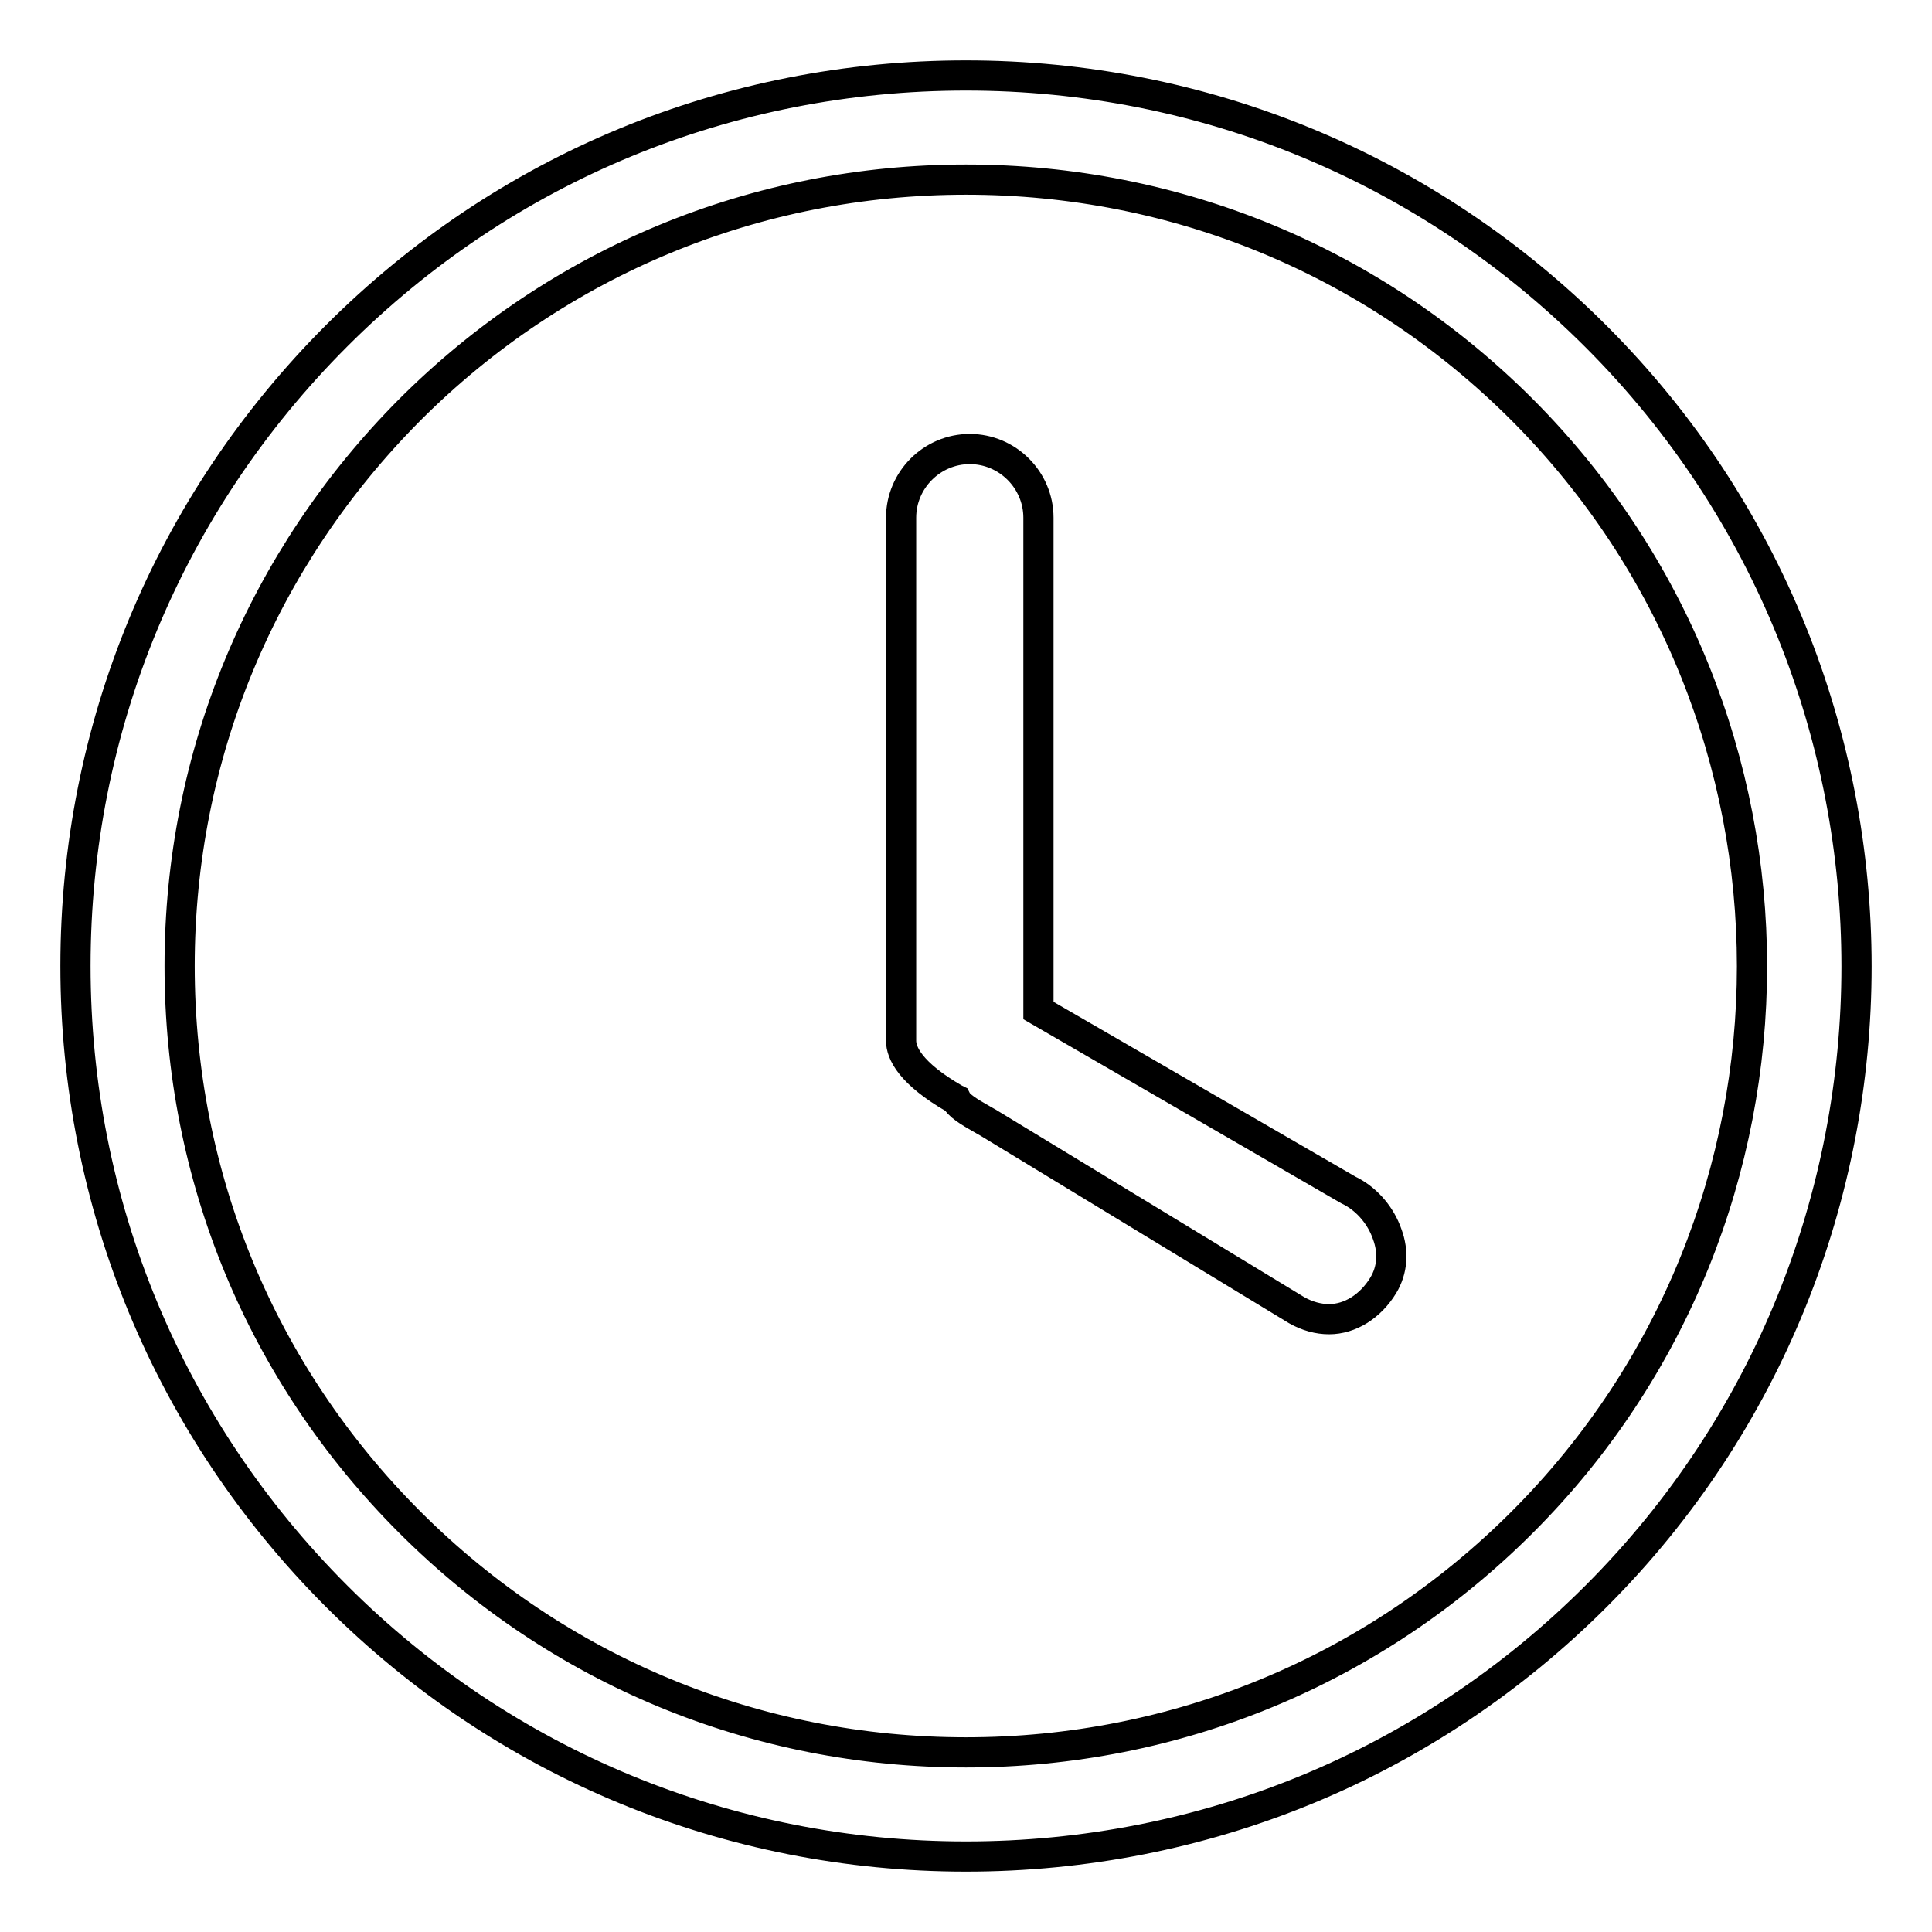 <?xml version="1.0" encoding="utf-8"?>
<!-- Svg Vector Icons : http://www.onlinewebfonts.com/icon -->
<!DOCTYPE svg PUBLIC "-//W3C//DTD SVG 1.1//EN" "http://www.w3.org/Graphics/SVG/1.1/DTD/svg11.dtd">
<svg version="1.1" xmlns="http://www.w3.org/2000/svg" xmlns:xlink="http://www.w3.org/1999/xlink" x="0px" y="0px" viewBox="0 0 256 256" enable-background="new 0 0 256 256" xml:space="preserve">
<g> <path stroke-width="4" fill-opacity="0" stroke="#000000"  d="M128,246c-31.5,0-61.2-12.3-83.4-34.5C22.3,189.2,10,159.5,10,128c0-31.5,12.3-61.2,34.6-83.5 C66.9,22.2,96.5,10,128,10s61.2,12.3,83.5,34.6c46,46,46,120.9,0,166.9C189.2,233.8,159.5,246,128,246z M128,23.8 c-27.8,0-54,10.8-73.7,30.5C34.7,74,23.8,100.1,23.8,128c0,27.9,10.8,54,30.5,73.7c19.7,19.7,45.9,30.5,73.7,30.5 c27.8,0,54-10.8,73.7-30.5c40.6-40.6,40.6-106.7,0-147.4C182,34.6,155.9,23.8,128,23.8z M176.1,174.8c-1.4,0-2.9-0.4-4.3-1.2 l-40.8-24.8c-0.2-0.1-0.5-0.3-0.7-0.4c-1.2-0.7-2.9-1.6-3.5-2.5l-0.1-0.2l-0.2-0.1c-5.9-3.4-7.1-6.1-7.1-7.7V68.6 c0-5,4.1-9.1,9.1-9.1c5,0,9.1,4.1,9.1,9.1v65.3l41.1,23.8l0,0l0.4,0.2c2.2,1.2,3.9,3.3,4.7,5.6c0.9,2.4,0.7,4.8-0.5,6.8 C181.6,173.1,178.9,174.8,176.1,174.8L176.1,174.8z"/></g>
</svg>